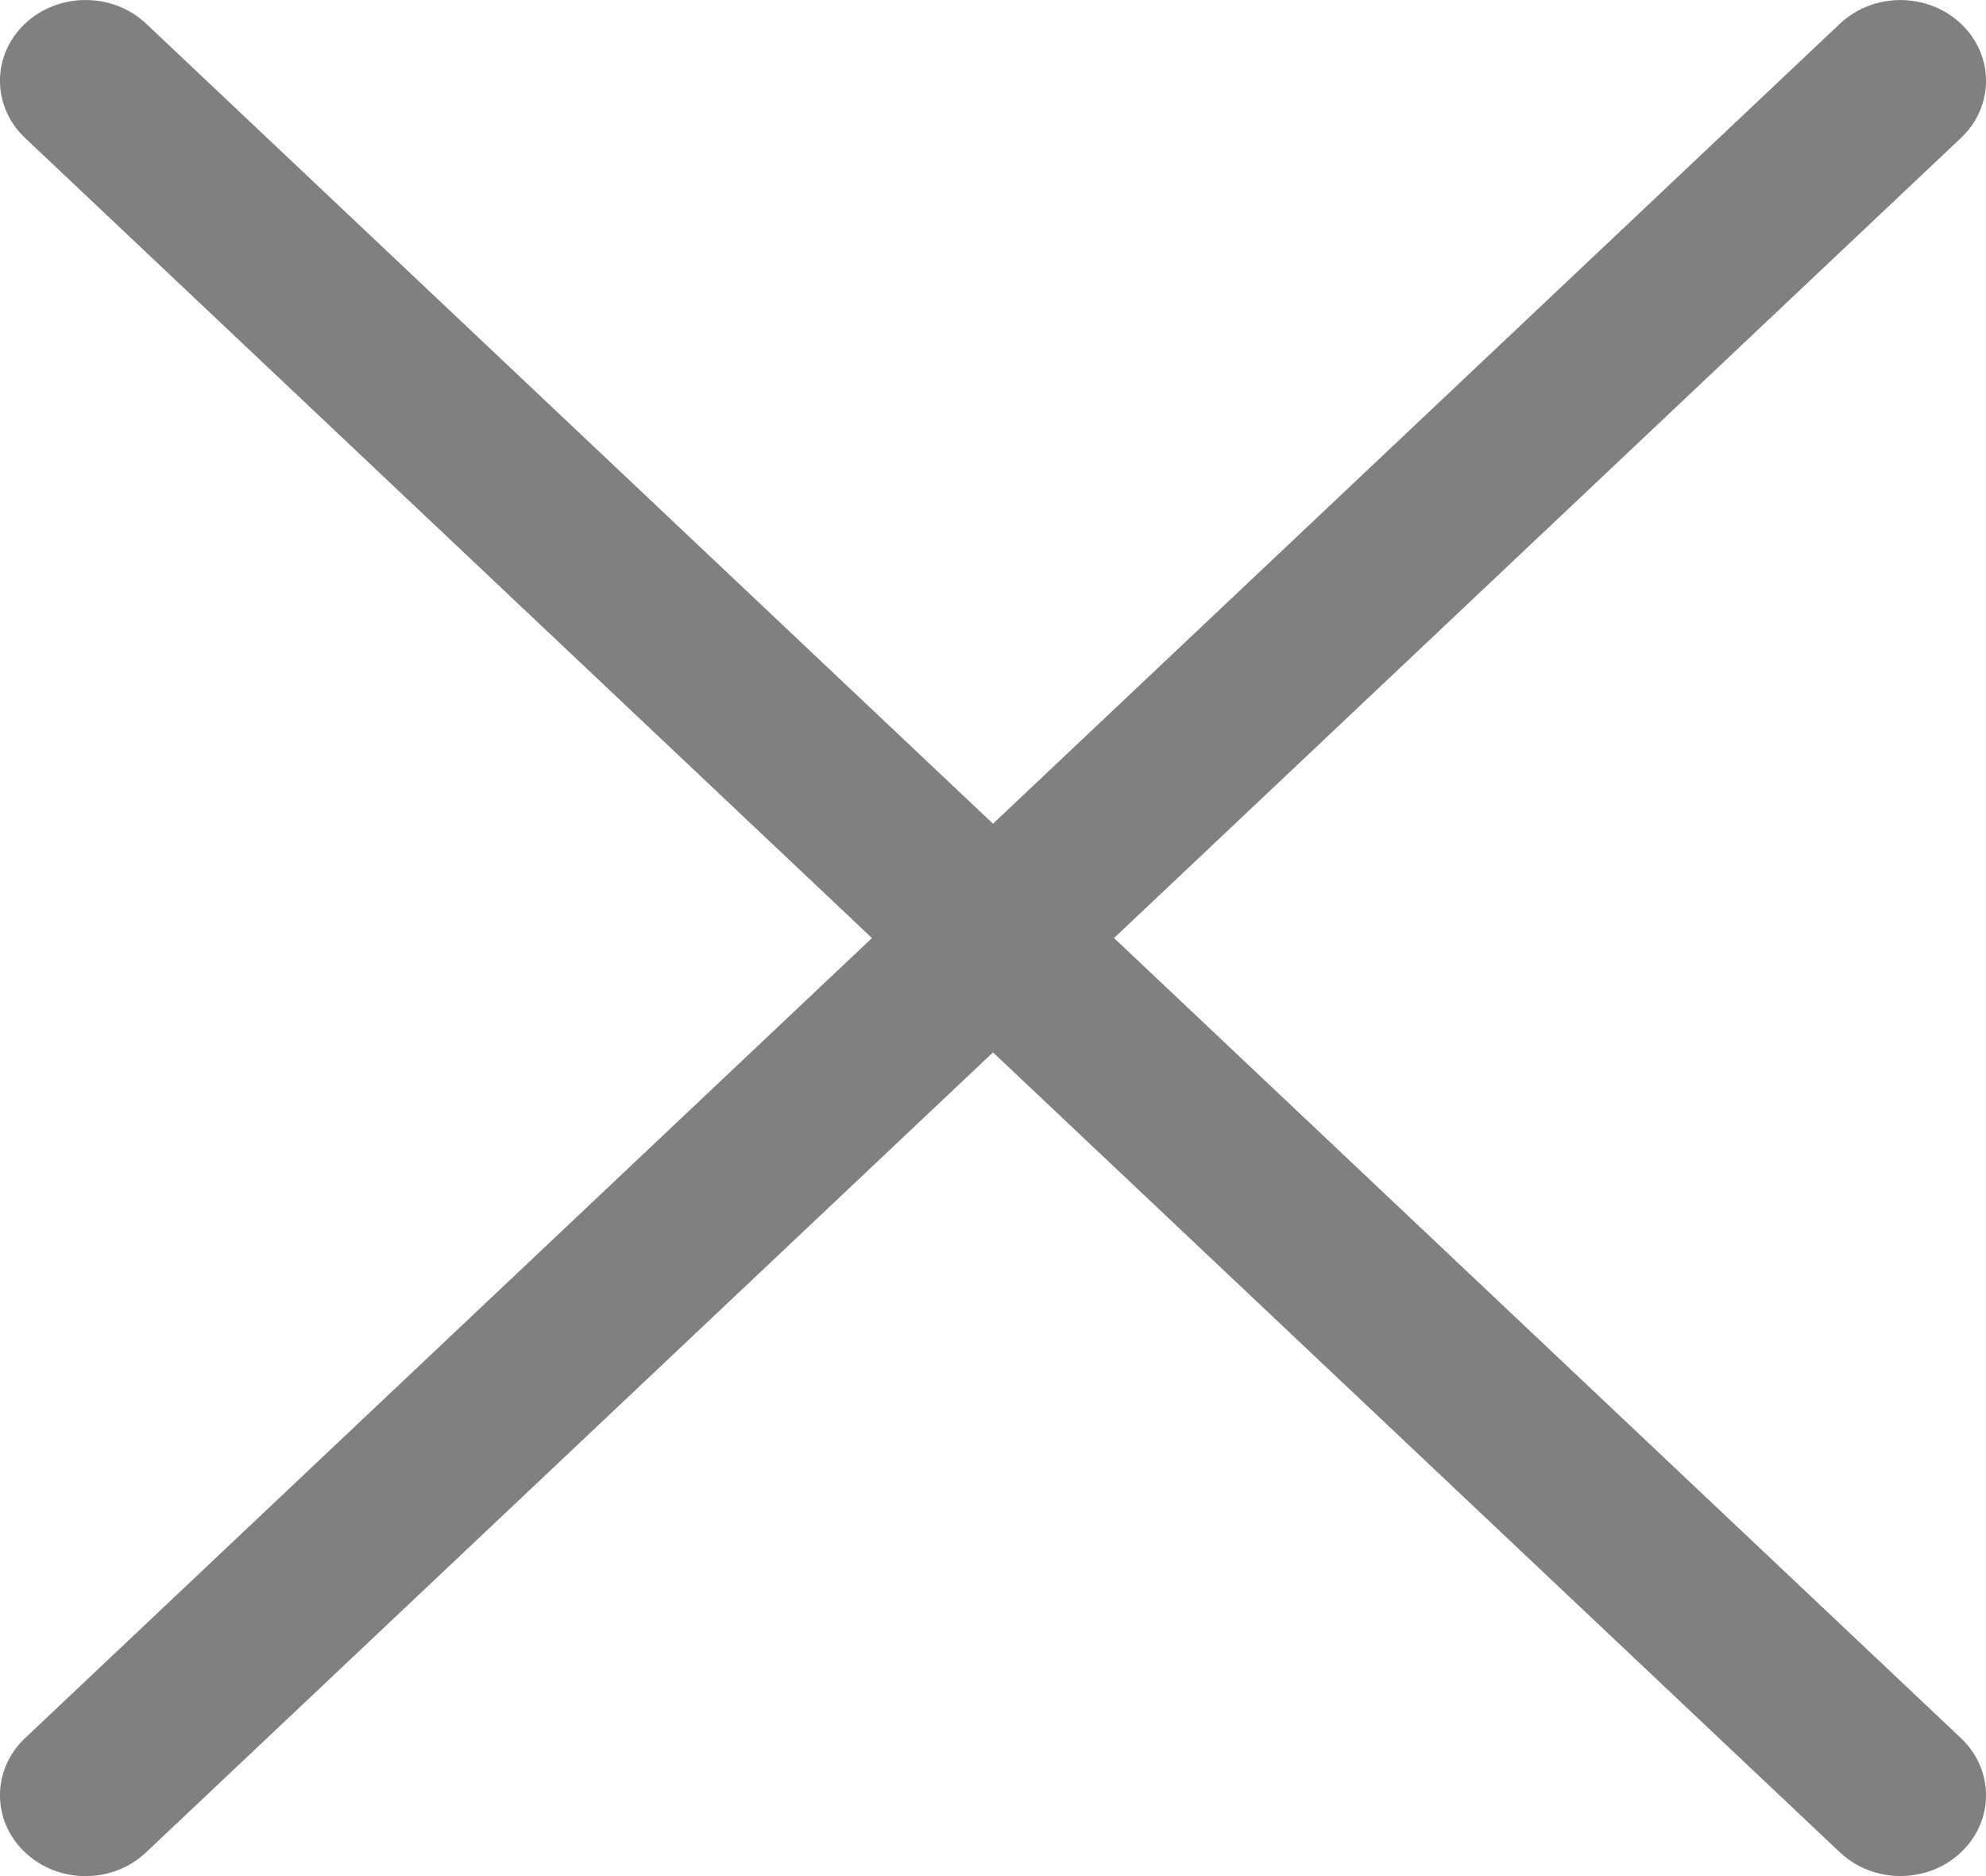 <svg width="18" height="17" viewBox="0 0 18 17" fill="none" xmlns="http://www.w3.org/2000/svg">
<path d="M0.227 0.214C-0.076 0.5 -0.076 0.964 0.227 1.25L7.903 8.5L0.227 15.75C-0.076 16.036 -0.076 16.5 0.227 16.785C0.53 17.072 1.021 17.072 1.324 16.785L9 9.536L16.676 16.785C16.979 17.071 17.47 17.071 17.773 16.785C18.076 16.499 18.076 16.036 17.773 15.75L10.097 8.5L17.773 1.25C18.076 0.964 18.076 0.501 17.773 0.215C17.47 -0.071 16.979 -0.071 16.676 0.215L9 7.464L1.324 0.214C1.021 -0.071 0.53 -0.071 0.227 0.214Z" fill="#808080"/>
</svg>
